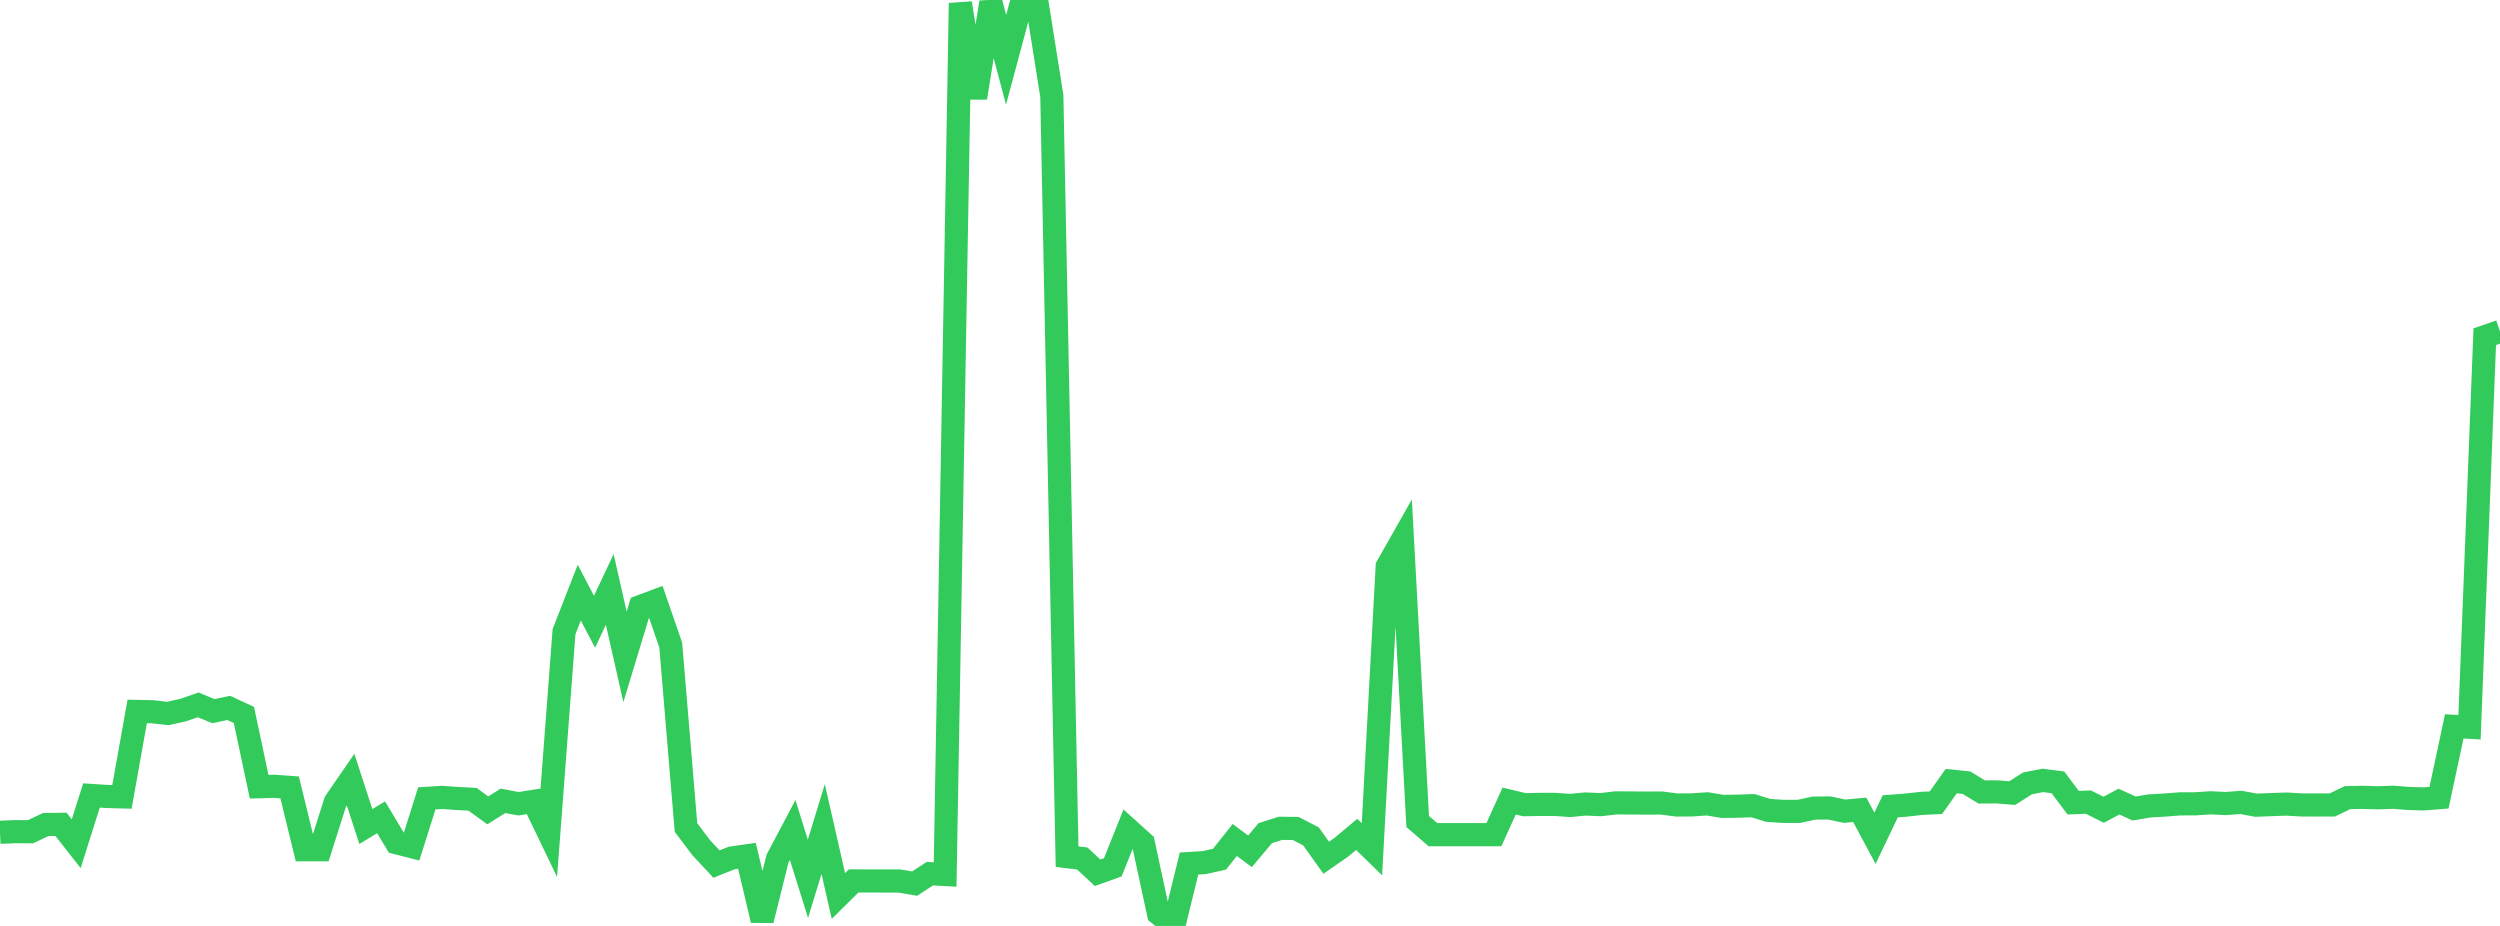 <?xml version="1.0" standalone="no"?>
<!DOCTYPE svg PUBLIC "-//W3C//DTD SVG 1.1//EN" "http://www.w3.org/Graphics/SVG/1.1/DTD/svg11.dtd">

<svg width="135" height="50" viewBox="0 0 135 50" preserveAspectRatio="none" 
  xmlns="http://www.w3.org/2000/svg"
  xmlns:xlink="http://www.w3.org/1999/xlink">


<polyline points="0.0, 44.943 0.823, 44.909 1.646, 44.914 2.47, 44.523 3.293, 44.514 4.116, 45.562 4.939, 42.956 5.762, 43.008 6.585, 43.031 7.409, 38.418 8.232, 38.434 9.055, 38.529 9.878, 38.348 10.701, 38.063 11.524, 38.402 12.348, 38.228 13.171, 38.607 13.994, 42.483 14.817, 42.46 15.64, 42.519 16.463, 45.887 17.287, 45.887 18.11, 43.295 18.933, 42.102 19.756, 44.633 20.579, 44.135 21.402, 45.505 22.226, 45.716 23.049, 43.111 23.872, 43.059 24.695, 43.118 25.518, 43.161 26.341, 43.76 27.165, 43.245 27.988, 43.402 28.811, 43.274 29.634, 44.985 30.457, 34.112 31.28, 32.003 32.104, 33.574 32.927, 31.83 33.75, 35.471 34.573, 32.757 35.396, 32.448 36.22, 34.834 37.043, 44.686 37.866, 45.776 38.689, 46.66 39.512, 46.331 40.335, 46.213 41.159, 49.694 41.982, 46.379 42.805, 44.822 43.628, 47.455 44.451, 44.768 45.274, 48.385 46.098, 47.57 46.921, 47.572 47.744, 47.574 48.567, 47.574 49.39, 47.715 50.213, 47.178 51.037, 47.223 51.86, 0.17 52.683, 5.282 53.506, 0.124 54.329, 3.229 55.152, 0.17 55.976, 0.0 56.799, 5.189 57.622, 46.258 58.445, 46.36 59.268, 47.129 60.091, 46.835 60.915, 44.776 61.738, 45.519 62.561, 49.339 63.384, 50.0 64.207, 46.632 65.03, 46.58 65.854, 46.397 66.677, 45.359 67.5, 45.971 68.323, 44.991 69.146, 44.729 69.97, 44.737 70.793, 45.164 71.616, 46.317 72.439, 45.746 73.262, 45.058 74.085, 45.86 74.909, 30.586 75.732, 29.134 76.555, 44.361 77.378, 45.072 78.201, 45.072 79.024, 45.072 79.848, 45.072 80.671, 45.072 81.494, 43.257 82.317, 43.453 83.14, 43.438 83.963, 43.438 84.787, 43.495 85.61, 43.416 86.433, 43.451 87.256, 43.356 88.079, 43.36 88.902, 43.367 89.726, 43.364 90.549, 43.47 91.372, 43.463 92.195, 43.408 93.018, 43.546 93.841, 43.533 94.665, 43.506 95.488, 43.762 96.311, 43.815 97.134, 43.815 97.957, 43.637 98.78, 43.63 99.604, 43.805 100.427, 43.732 101.25, 45.267 102.073, 43.541 102.896, 43.479 103.72, 43.387 104.543, 43.345 105.366, 42.18 106.189, 42.265 107.012, 42.767 107.835, 42.762 108.659, 42.827 109.482, 42.304 110.305, 42.142 111.128, 42.248 111.951, 43.346 112.774, 43.314 113.598, 43.727 114.421, 43.286 115.244, 43.659 116.067, 43.52 116.89, 43.474 117.713, 43.409 118.537, 43.407 119.36, 43.351 120.183, 43.391 121.006, 43.33 121.829, 43.48 122.652, 43.448 123.476, 43.42 124.299, 43.467 125.122, 43.47 125.945, 43.467 126.768, 43.072 127.591, 43.056 128.415, 43.081 129.238, 43.051 130.061, 43.117 130.884, 43.14 131.707, 43.074 132.53, 39.223 133.354, 39.271 134.177, 18.181 135.0, 17.897" fill="none" stroke="#32ca5b" stroke-width="1.25"/>

</svg>